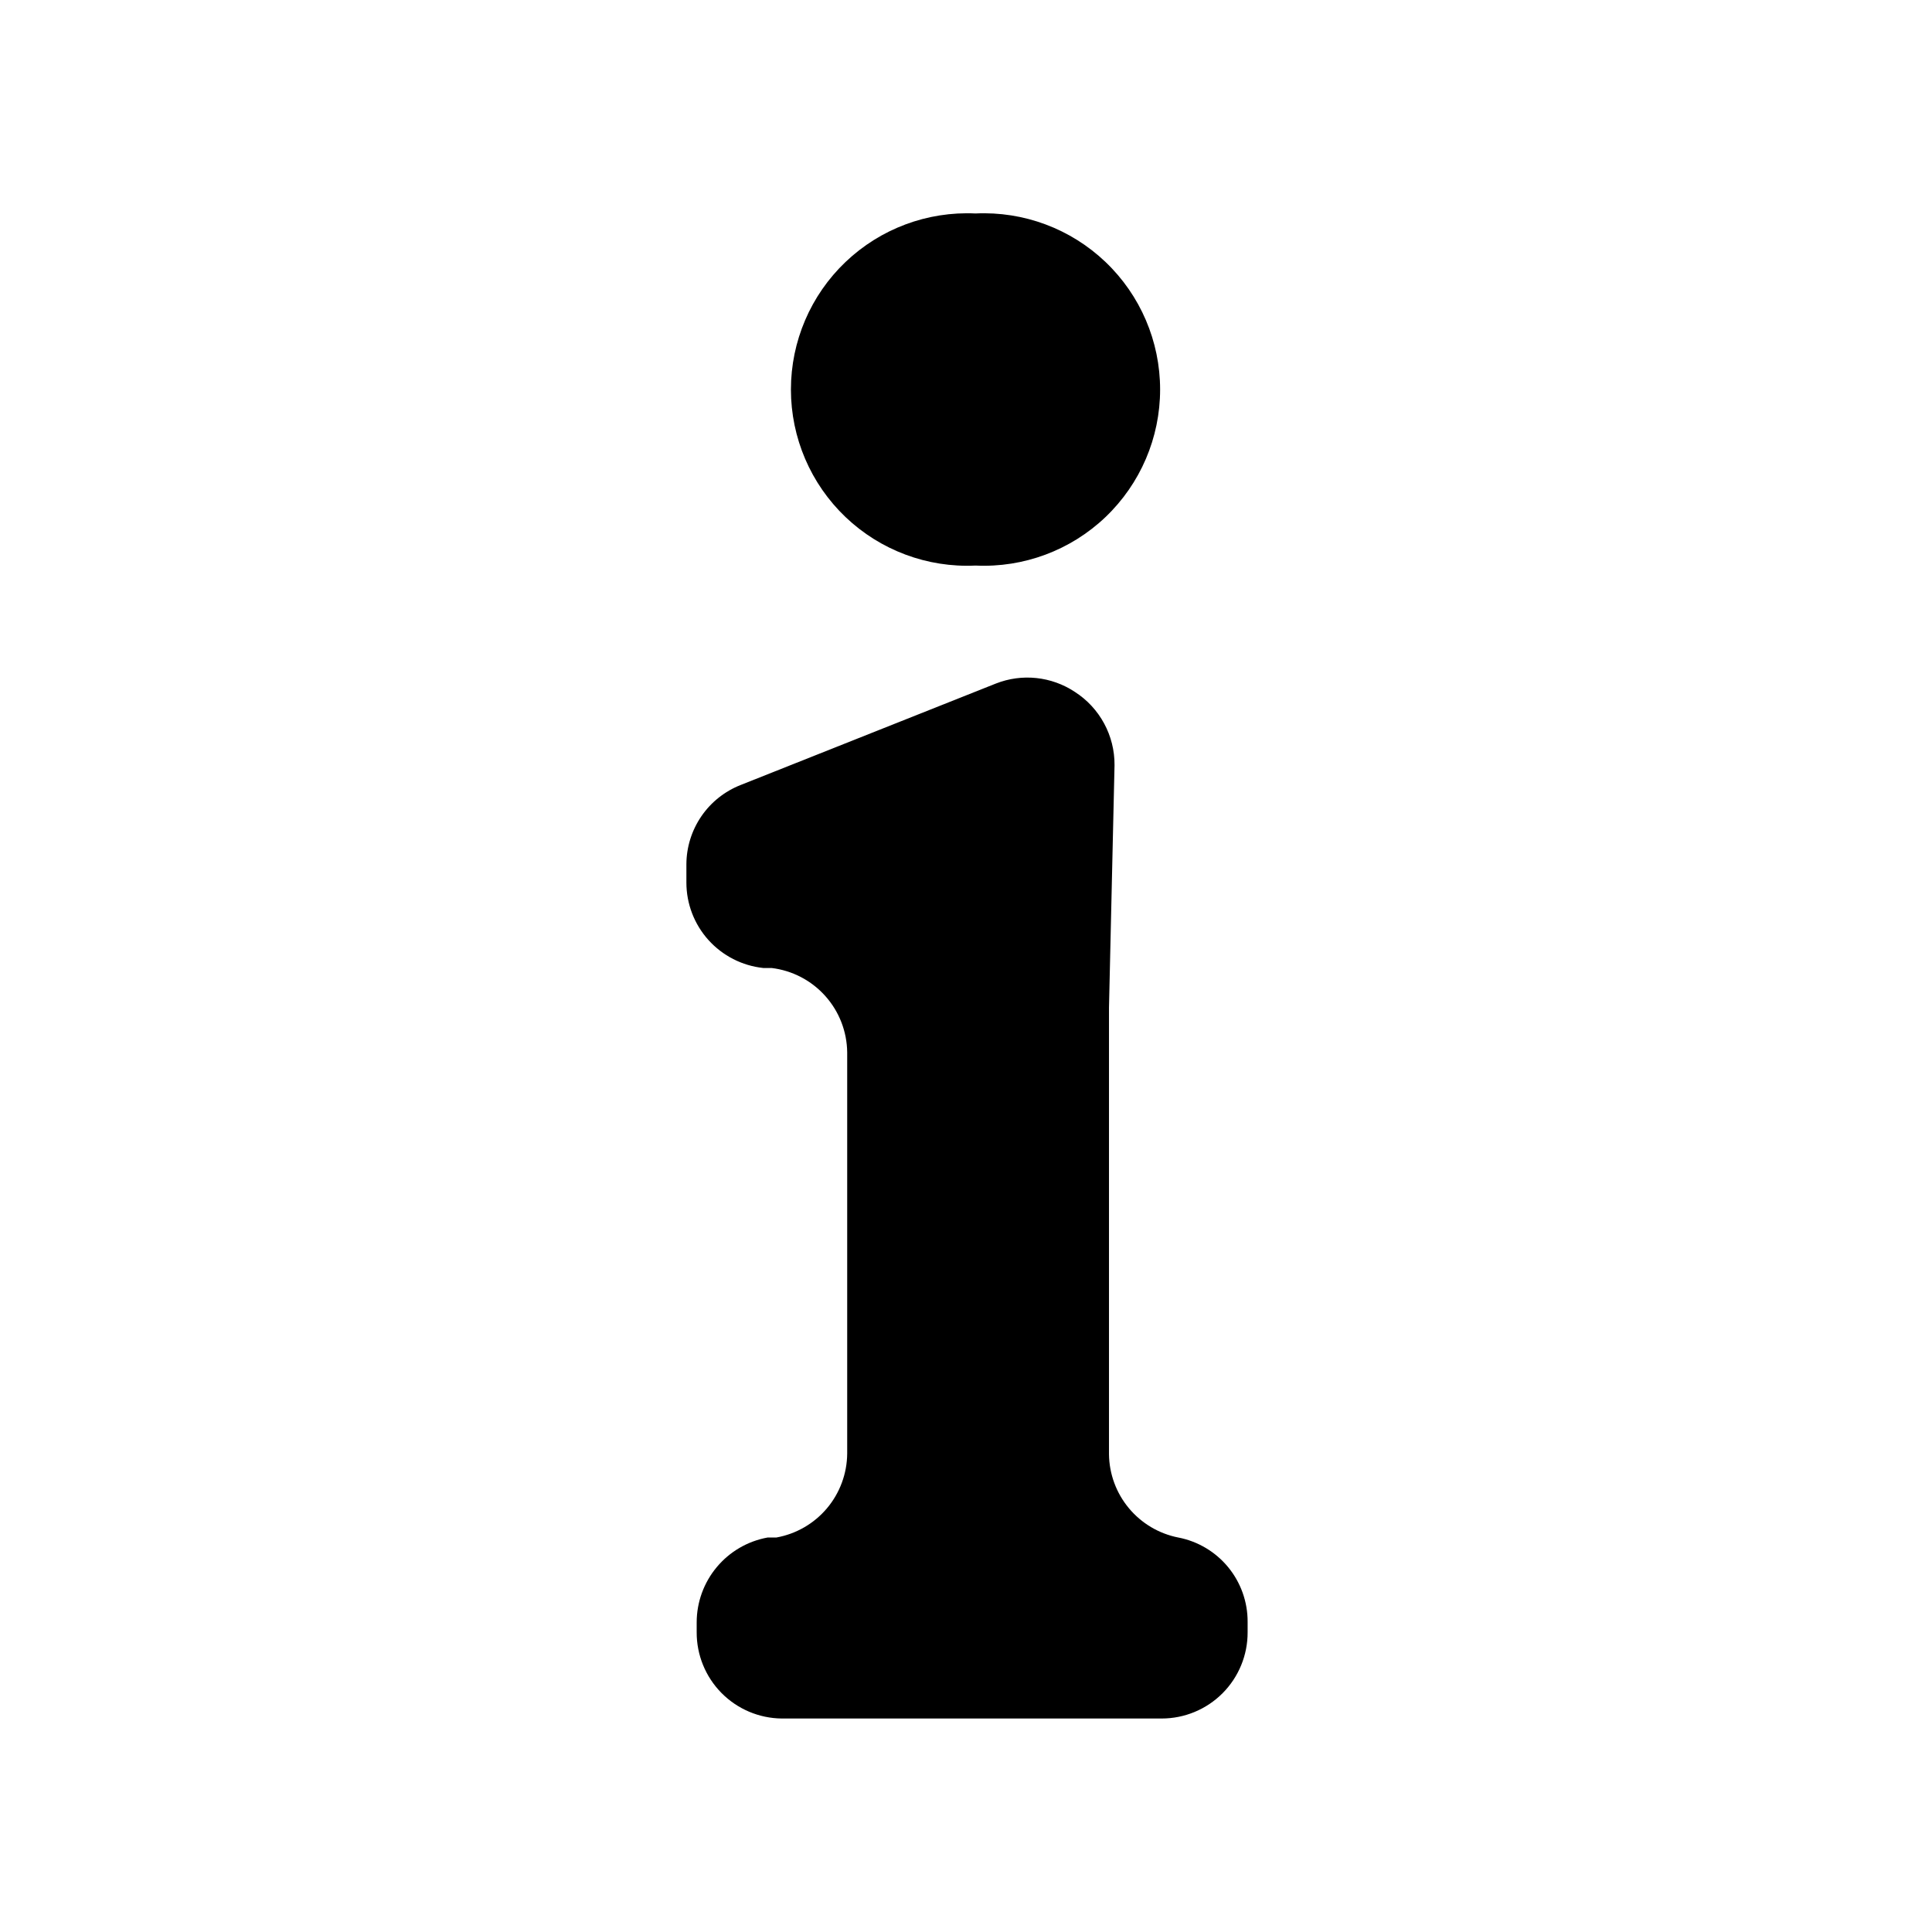 <?xml version="1.0" encoding="UTF-8"?>
<!-- The Best Svg Icon site in the world: iconSvg.co, Visit us! https://iconsvg.co -->
<svg fill="#000000" width="800px" height="800px" version="1.1" viewBox="144 144 512 512" xmlns="http://www.w3.org/2000/svg">
 <g>
  <path d="m456.26 551.46c-5.125-1.012-9.746-3.754-13.09-7.766-3.348-4.012-5.207-9.055-5.277-14.277v-51.43-66.965l1.469-64.234c0.059-7.844-3.902-15.172-10.496-19.418-6.215-4.129-14.059-4.953-20.992-2.207l-67.594 26.871c-4.223 1.66-7.852 4.547-10.414 8.289-2.562 3.742-3.945 8.168-3.965 12.703v4.828c-0.008 5.629 2.07 11.059 5.828 15.242 3.762 4.188 8.938 6.832 14.531 7.43h2.207c5.484 0.66 10.539 3.293 14.227 7.406 3.688 4.113 5.758 9.426 5.82 14.949v31.488 23.93 50.906c-0.043 5.32-1.941 10.457-5.375 14.523-3.43 4.062-8.176 6.797-13.414 7.731h-2.309c-5.266 0.957-10.027 3.727-13.457 7.832-3.434 4.102-5.32 9.277-5.332 14.629v2.625c-0.027 6.019 2.332 11.809 6.559 16.098 4.231 4.289 9.984 6.727 16.008 6.781h100.66c6.059 0 11.871-2.414 16.145-6.707 4.273-4.293 6.66-10.113 6.633-16.172v-2.731c0.023-5.281-1.801-10.406-5.152-14.488-3.356-4.082-8.027-6.867-13.215-7.867z"/>
  <path d="m402.52 293.88c12.758 0.605 25.207-4.039 34.449-12.852 9.242-8.816 14.473-21.031 14.473-33.801 0-12.773-5.231-24.988-14.473-33.801-9.242-8.816-21.691-13.461-34.449-12.855-12.754-0.605-25.203 4.039-34.445 12.855-9.242 8.812-14.473 21.027-14.473 33.801 0 12.77 5.231 24.984 14.473 33.801 9.242 8.812 21.691 13.457 34.445 12.852z"/>
 </g>
</svg>